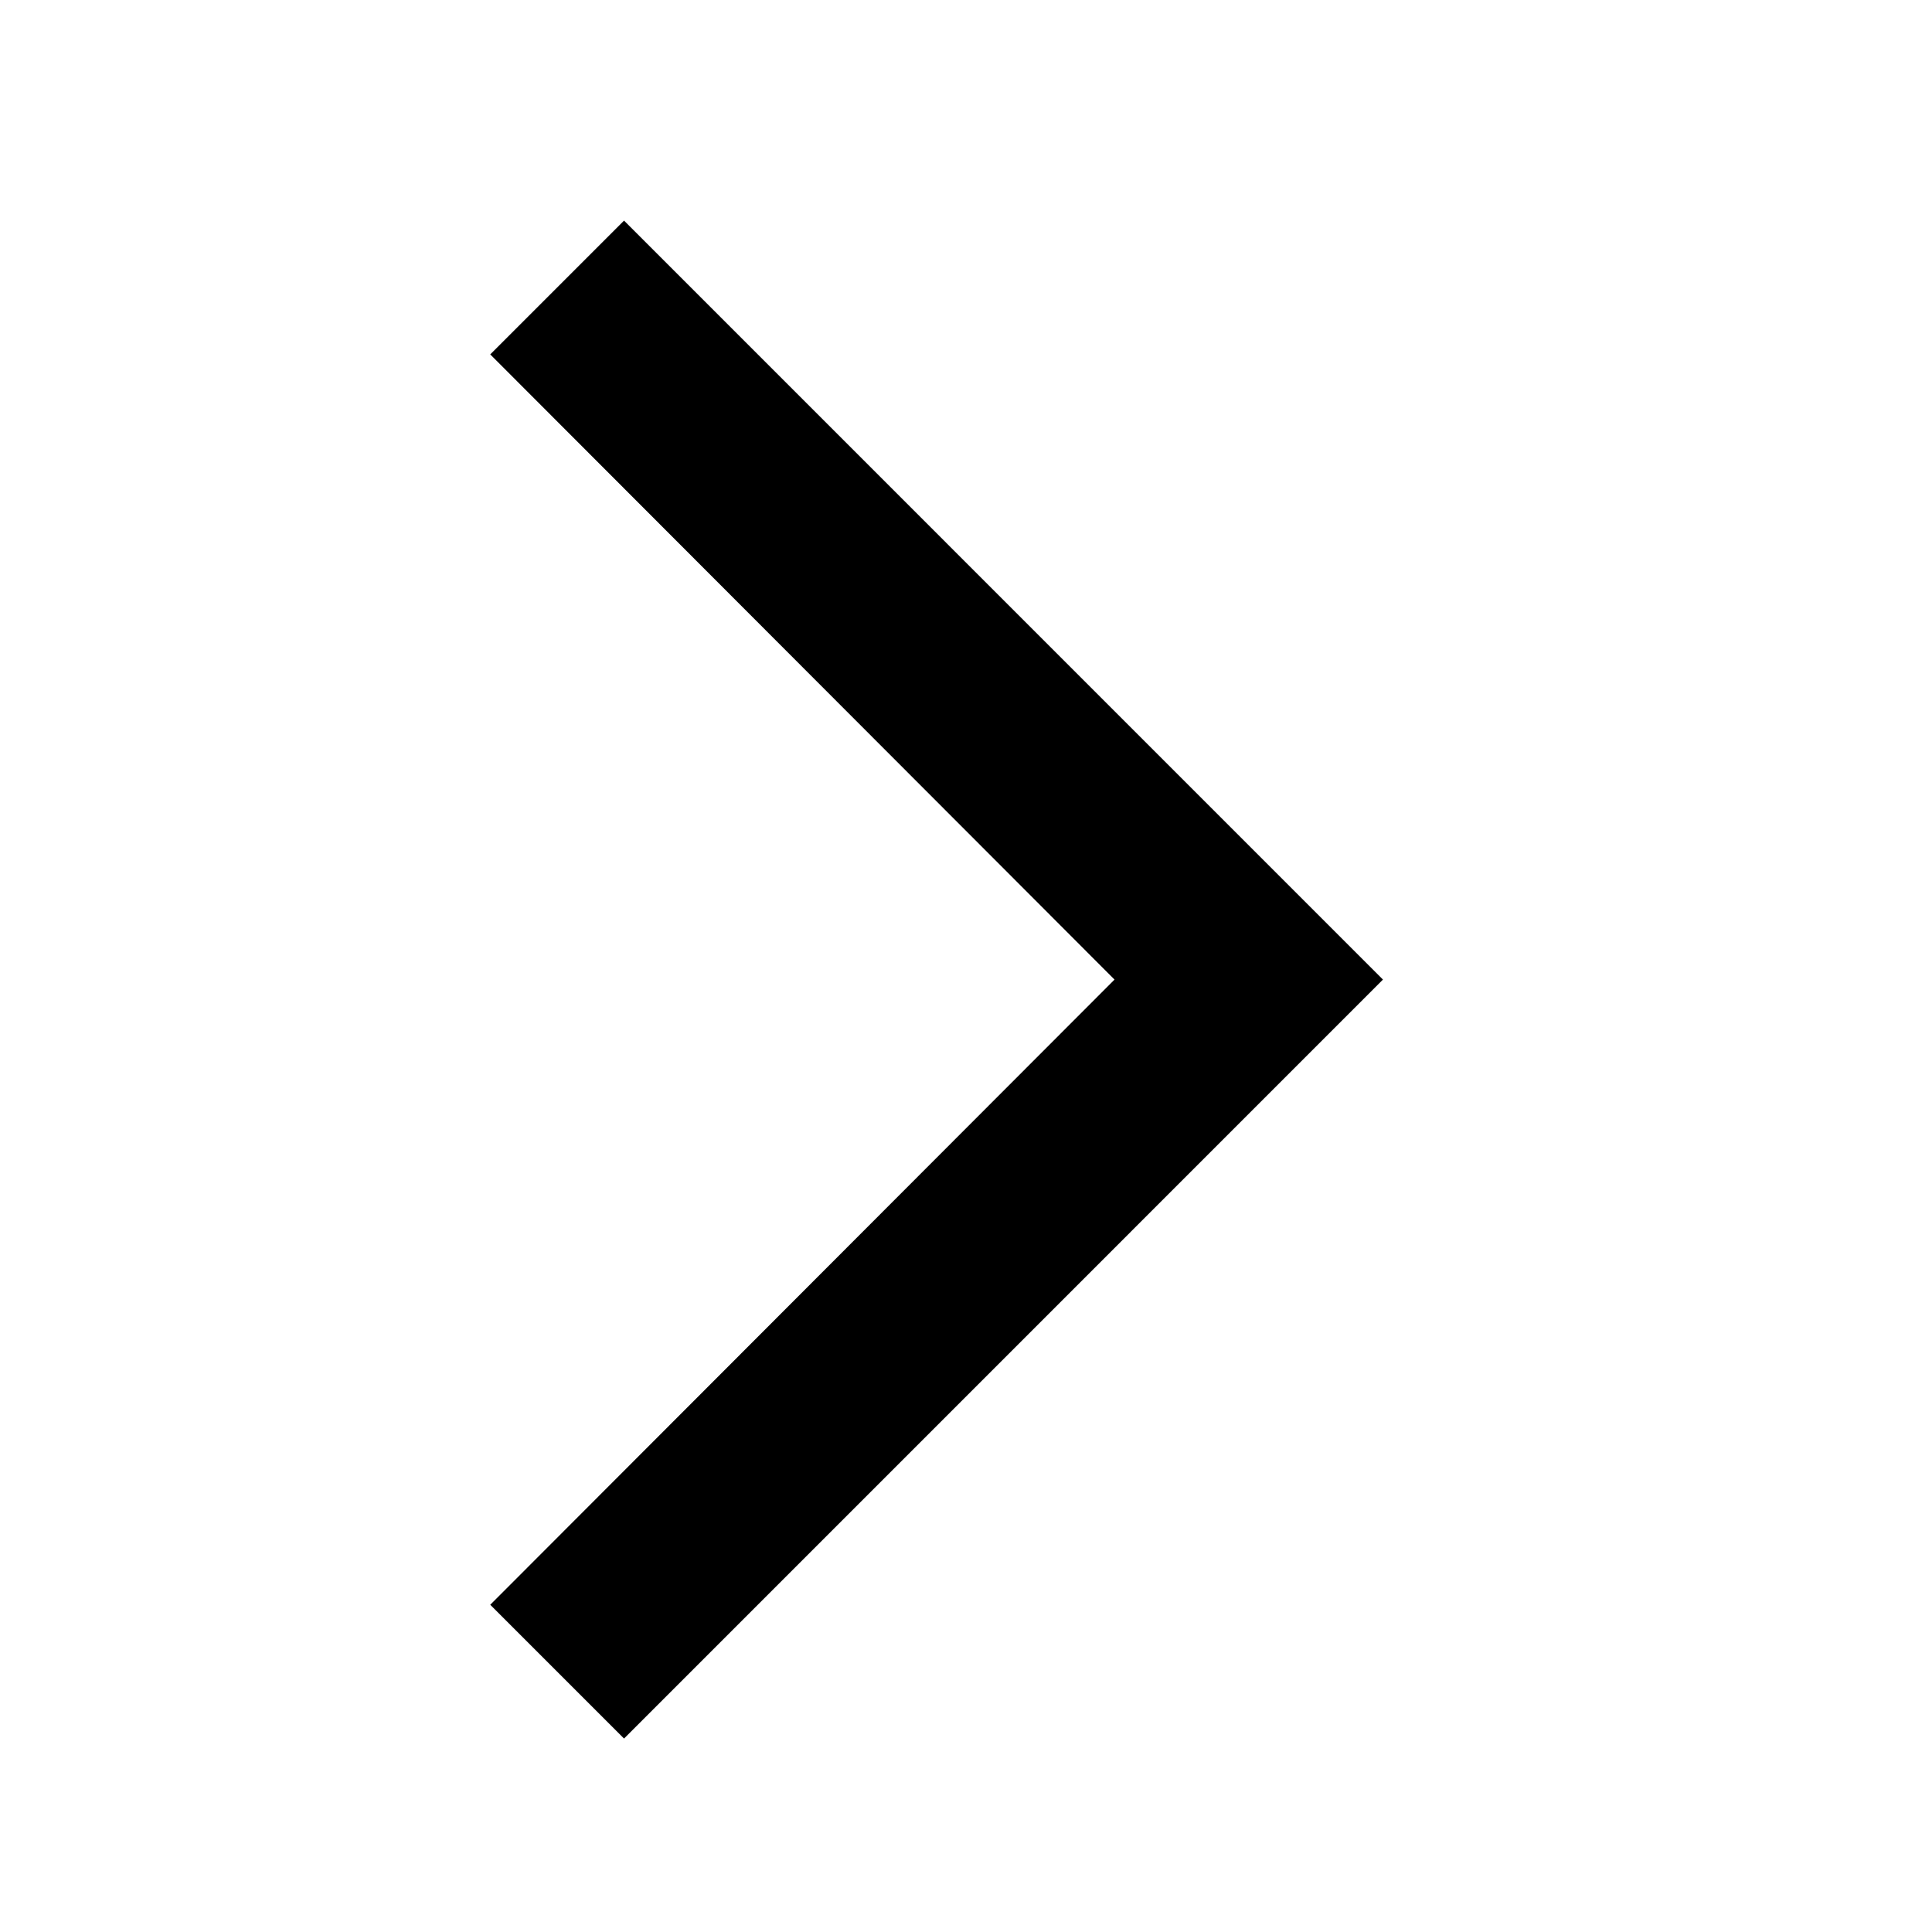 <svg id="arrow_forward_ios_black_48dp" xmlns="http://www.w3.org/2000/svg" width="32" height="32" viewBox="0 0 32 32">
  <g id="Group_4179" data-name="Group 4179">
    <g id="Group_4178" data-name="Group 4178">
      <rect id="Rectangle_264" data-name="Rectangle 264" width="32" height="32" fill="none"/>
    </g>
  </g>
  <g id="Group_4180" data-name="Group 4180" transform="translate(8.12 3.654)">
    <path id="Path_582" data-name="Path 582" d="M4.59,24.926l2.216,2.216L19.376,14.571,6.806,2,4.59,4.216,14.93,14.571Z" transform="translate(-4.59 -2)"/>
  </g>
</svg>
